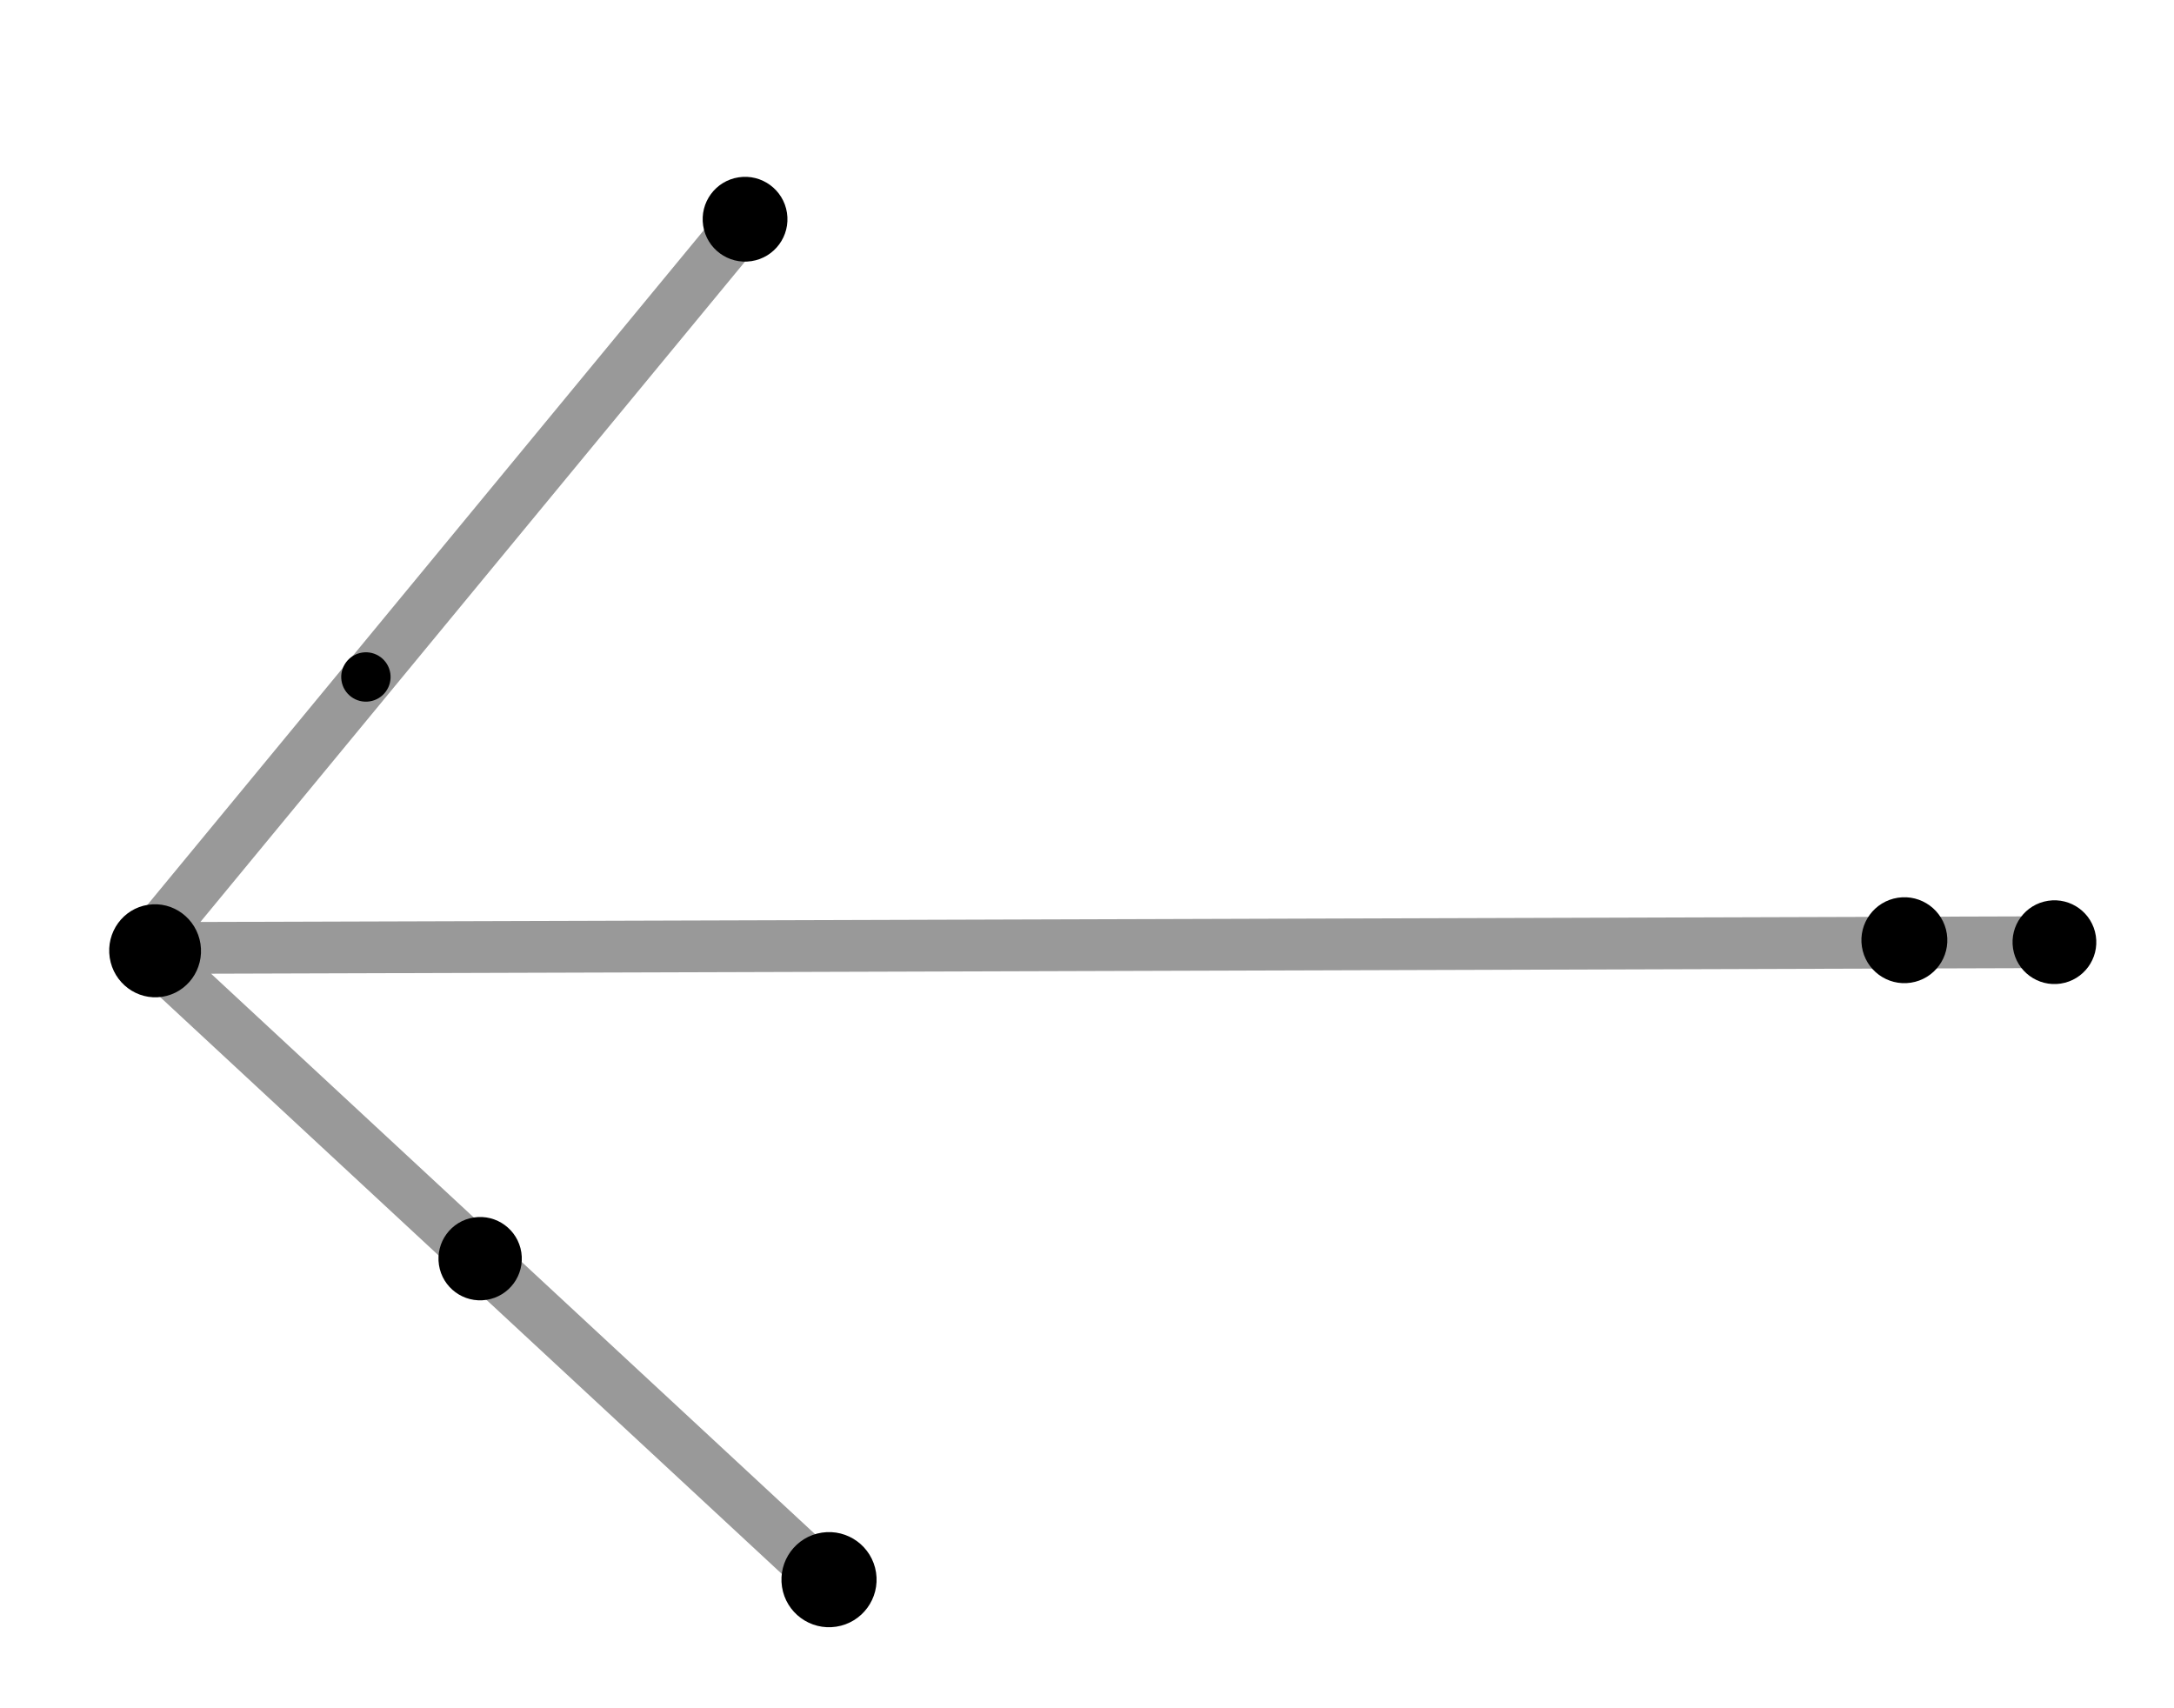 <svg width="42" height="33" viewBox="0 0 42 33" fill="none" xmlns="http://www.w3.org/2000/svg">
<path opacity="0.4" d="M15.744 30.317L2.808 18.314M2.808 18.314L14.195 4.508M2.808 18.314L39.69 18.201" stroke="black"/>
<circle cx="16.016" cy="30.516" r="0.919" transform="rotate(-98.726 16.016 30.516)" fill="black"/>
<circle cx="9.276" cy="24.315" r="0.805" transform="rotate(-98.726 9.276 24.315)" fill="black"/>
<path d="M2.86 17.479C3.344 17.404 3.797 17.742 3.873 18.233C3.948 18.724 3.617 19.182 3.133 19.256C2.649 19.33 2.196 18.993 2.12 18.502C2.045 18.011 2.376 17.553 2.86 17.479Z" fill="black"/>
<circle cx="14.394" cy="4.235" r="0.819" transform="rotate(-98.726 14.394 4.235)" fill="black"/>
<circle cx="36.791" cy="18.163" r="0.83" transform="rotate(-98.726 36.791 18.163)" fill="black"/>
<circle cx="39.69" cy="18.201" r="0.809" transform="rotate(-98.726 39.69 18.201)" fill="black"/>
<circle cx="7.069" cy="13.078" r="0.477" transform="rotate(-98.726 7.069 13.078)" fill="black"/>
</svg>
